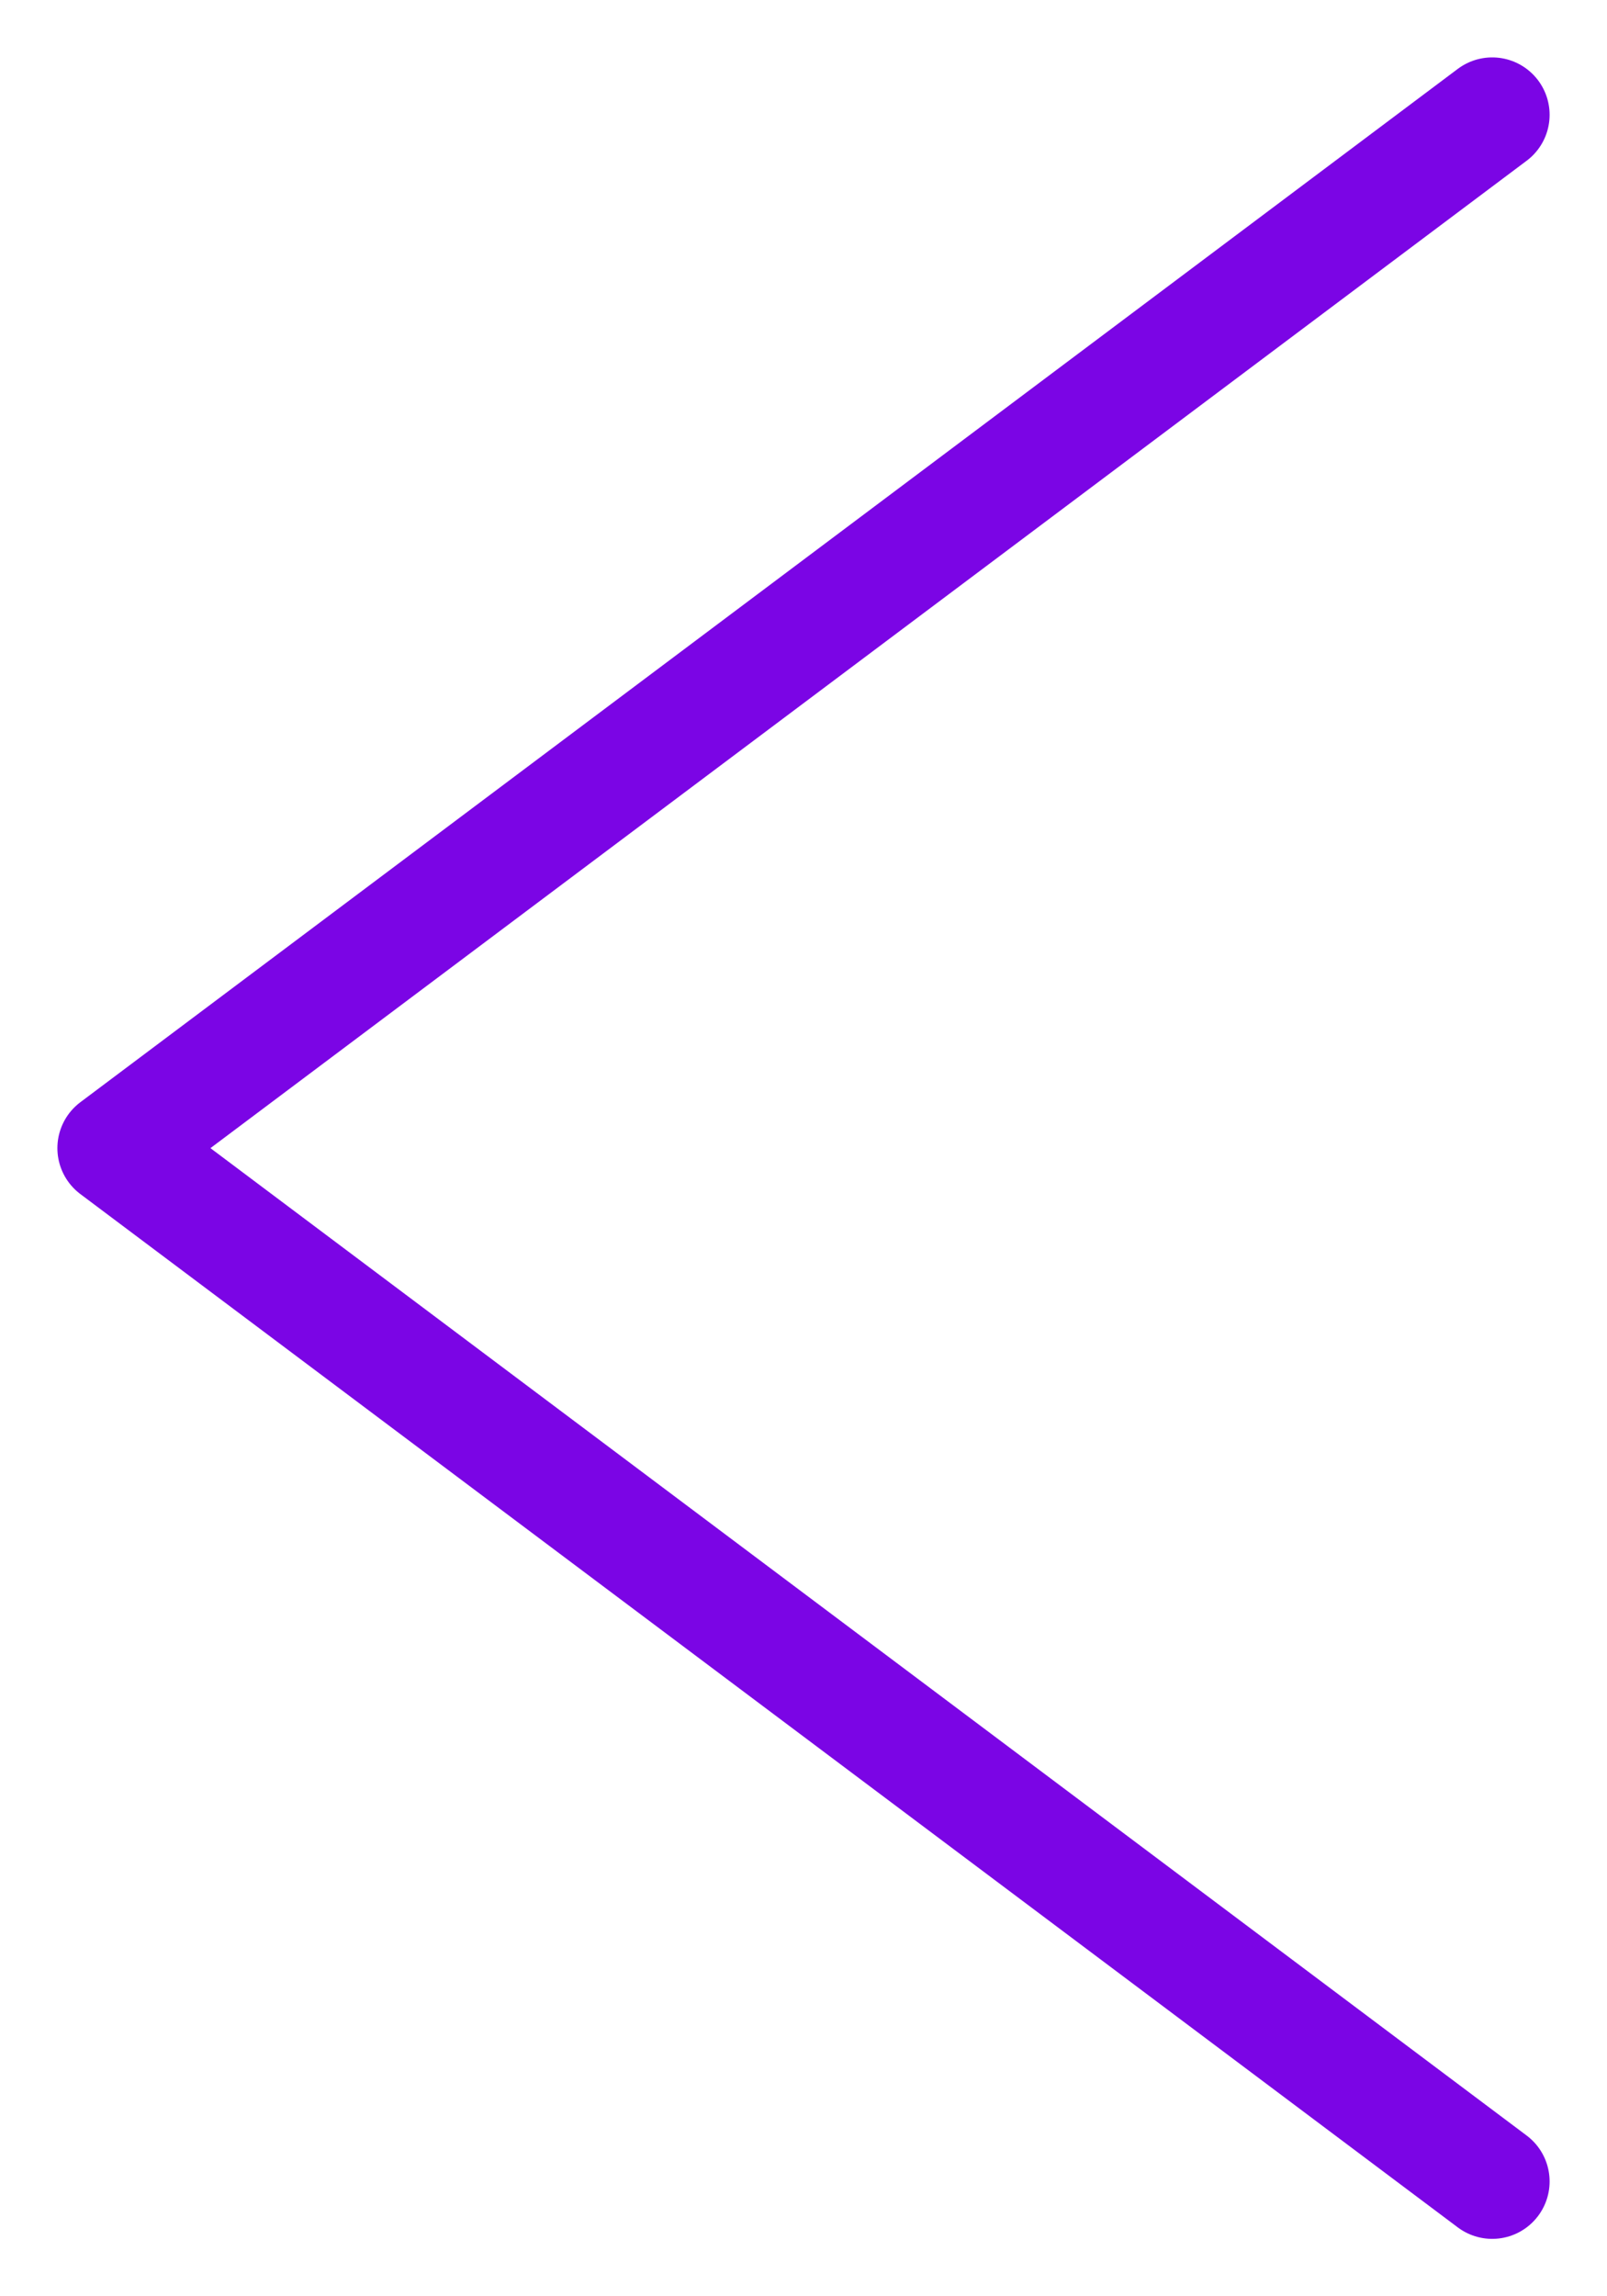 <?xml version="1.0" encoding="UTF-8"?> <svg xmlns="http://www.w3.org/2000/svg" width="14" height="20" viewBox="0 0 14 20" fill="none"> <path d="M13 1L1 10L13 19" stroke="#7B05E5" stroke-linecap="round" stroke-linejoin="round"></path> </svg> 